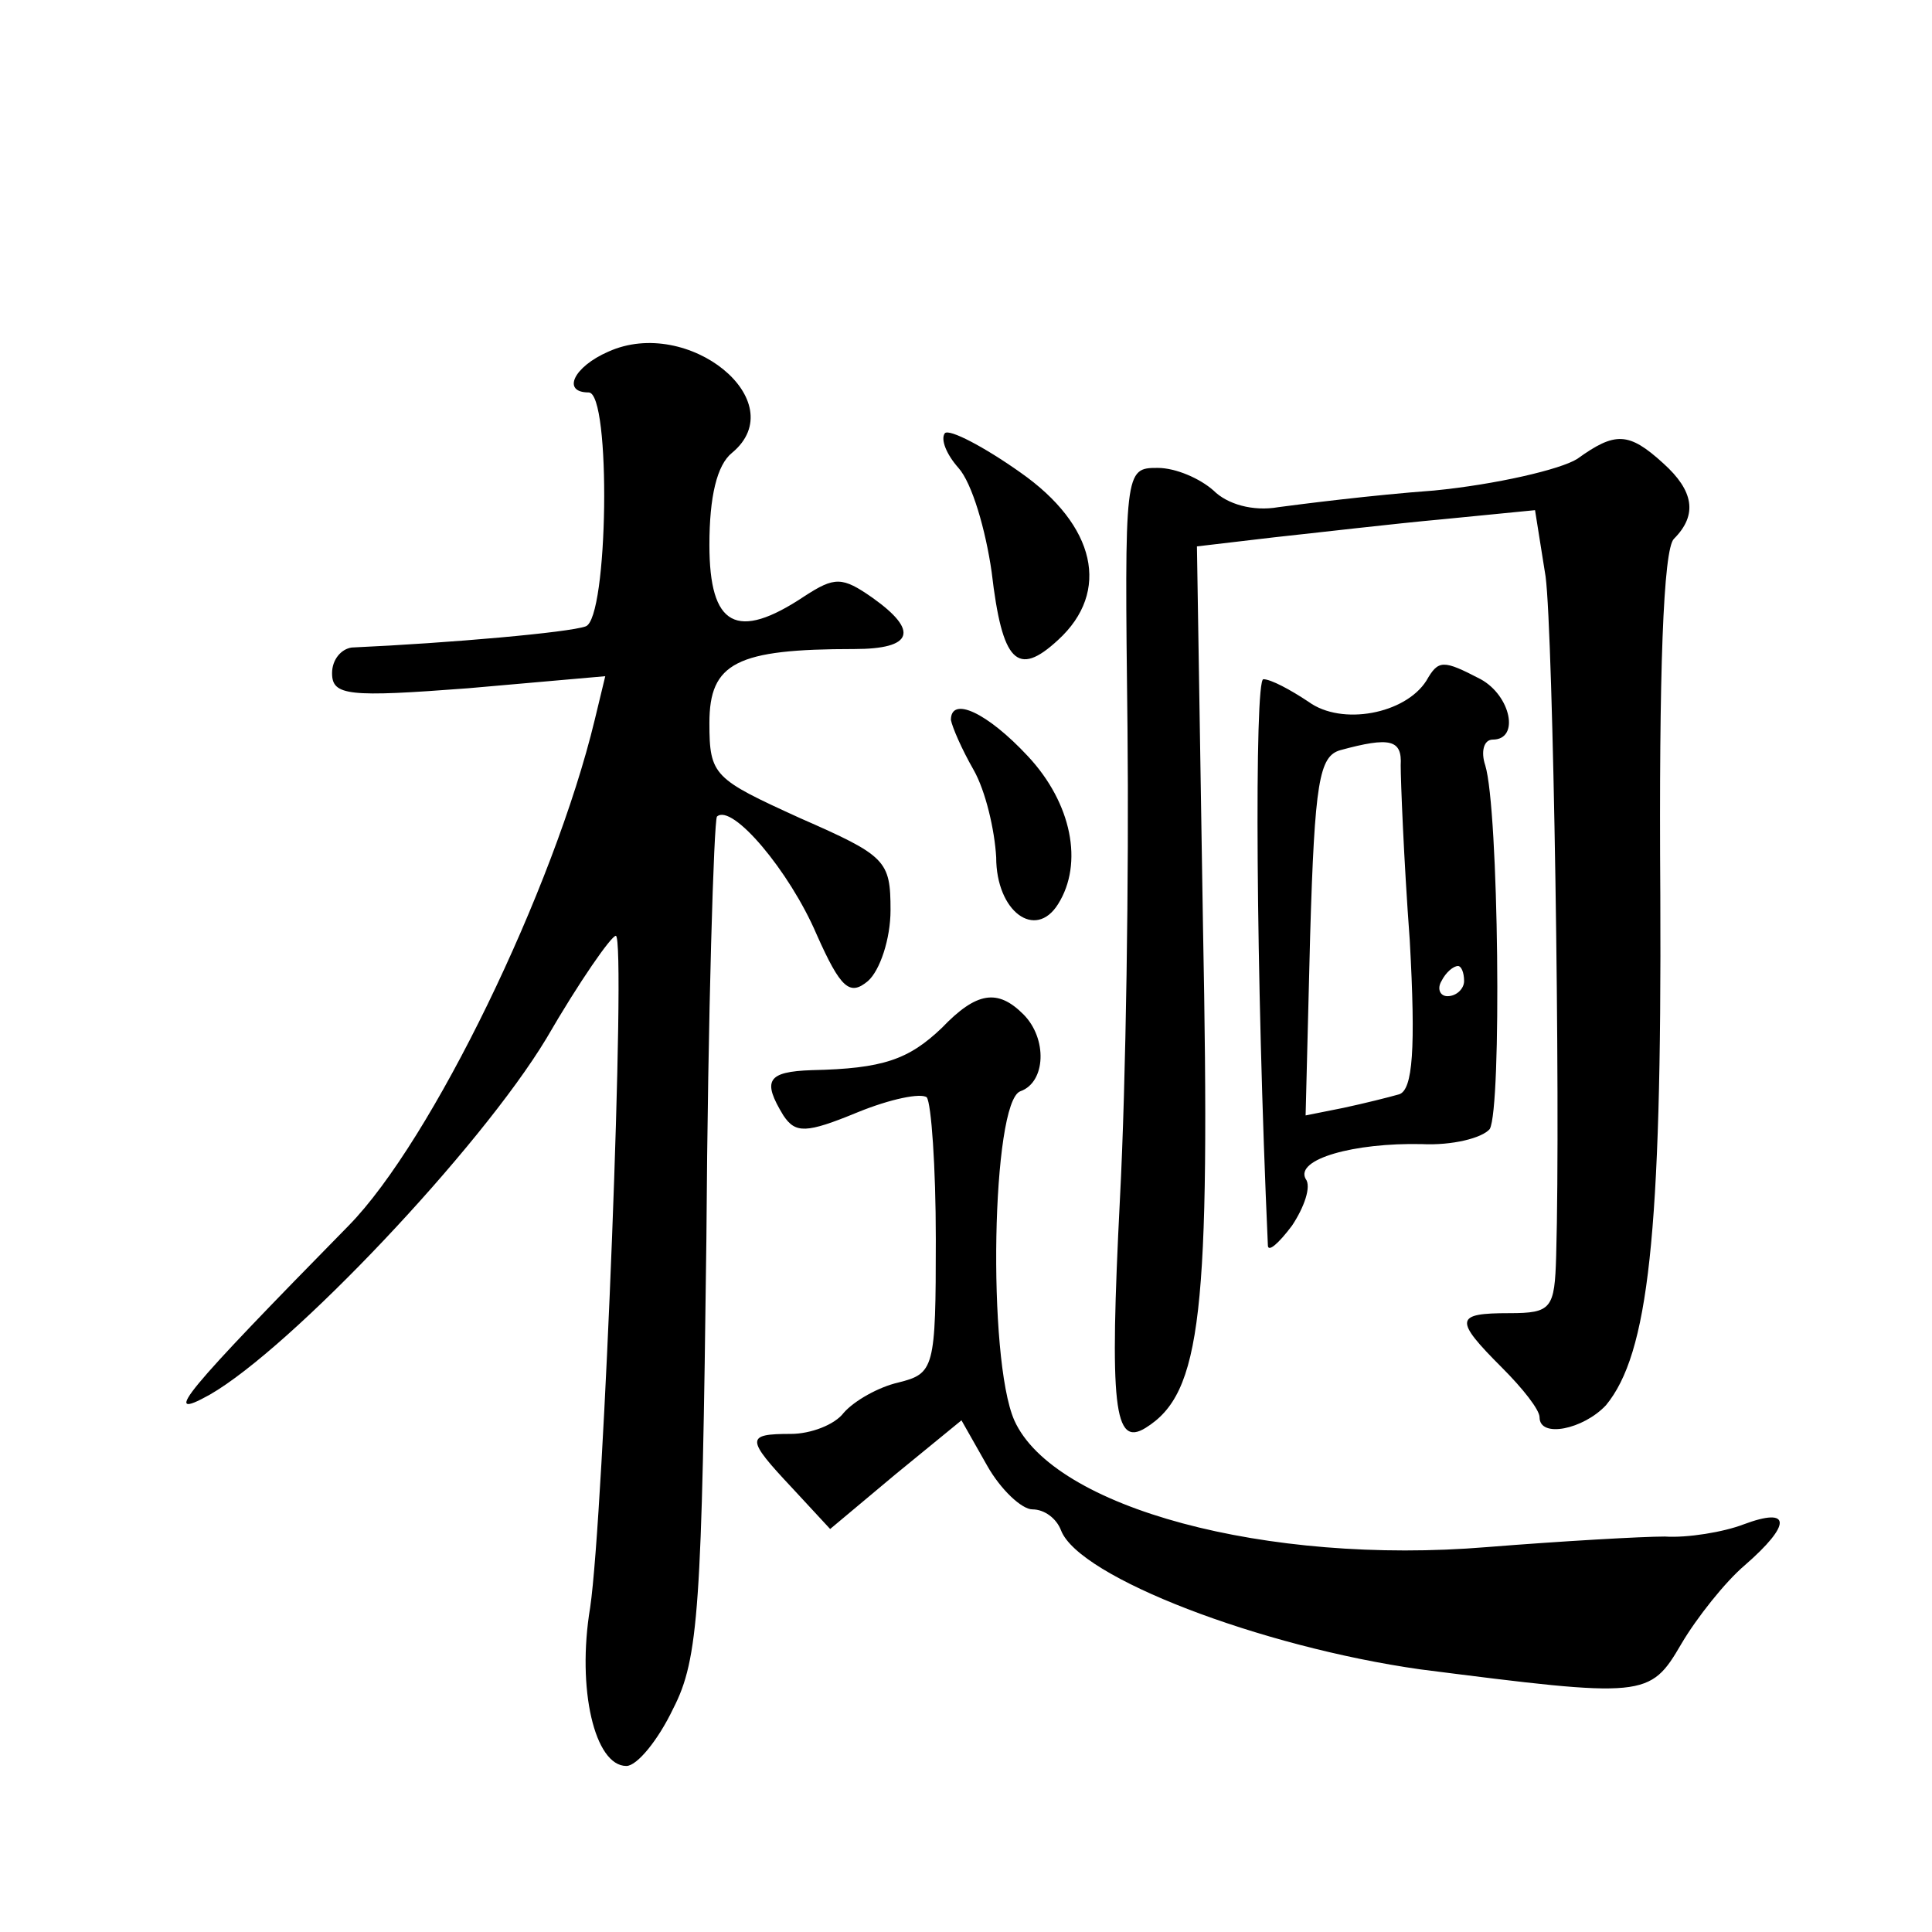 <?xml version="1.0" standalone="no"?>
<!DOCTYPE svg PUBLIC "-//W3C//DTD SVG 20010904//EN"
 "http://www.w3.org/TR/2001/REC-SVG-20010904/DTD/svg10.dtd">
<svg version="1.0" xmlns="http://www.w3.org/2000/svg"
 width="128pt" height="128pt" viewBox="0 0 128 128"
 preserveAspectRatio="xMidYMid meet">
<g transform="translate(0,128) scale(0.1,-0.1)"
fill="#0" stroke="none">
<path d="M403 1047 c-23 -10 -31 -27 -13 -27 15 0 13 -150 -2 -155 -11 -4 -89 -11
-155 -14 -7 -1 -13 -8 -13 -17 0 -15 11 -16 90 -10 l91 8 -7 -29 c-27 -112 -108
-279 -163 -335 -108 -110 -126 -131 -92 -112 54 31 179 163 223 236 22 38 43 68
46 68 7 0 -8 -384 -17 -445 -9 -54 3 -105 24 -105 7 0 21 17 31 38 17 33 19 67
22 311 1 151 5 277 7 280 10 9 48 -36 66 -78 16 -36 22 -41 34 -31 8 7 15 28 15
47 0 33 -3 36 -60 61 -57 26 -60 28 -60 63 0 40 18 49 96 49 39 0 43 12 12 34 -20
14 -25 14 -45 1 -45 -30 -63 -20 -63 34 0 32 5 53 15 61 41 34 -29 91 -82 67z M626
993 c-3 -4 1 -14 9 -23 9 -10 18 -41 22 -69 7 -60 17 -70 44 -45 35 32 25 76 -25
111 -24 17 -47 29 -50 26z M1045 976 c-11 -7 -54 -17 -95 -21 -41 -3 -88 -9 -103
-11 -17 -3 -34 2 -43 11 -9 8 -25 15 -37 15 -22 0 -22 -1 -20 -173 1 -95 -1 -235
-5 -311 -7 -138 -4 -165 17 -152 37 23 43 75 38 333 l-4 251 51 6 c28 3 79 9 112
12 l61 6 7 -44 c5 -38 10 -347 7 -450 -1 -35 -3 -38 -31 -38 -36 0 -37 -4 -5 -36
14 -14 25 -28 25 -33 0 -14 29 -8 44 8 28 34 37 112 36 338 -1 148 2 229 9 236
16 16 13 32 -7 50 -23 21 -32 21 -57 3z M945 829 c-14 -22 -56 -30 -78 -14 -12
8 -25 15 -30 15 -6 0 -5 -197 3 -375 0 -5 7 1 16 13 8 12 13 26 9 31 -7 13 32 24
77 23 20 -1 40 4 45 10 8 14 6 212 -3 241 -3 9 -1 17 5 17 18 0 12 29 -8 40 -25
13 -28 13 -36 -1z m-17 -56 c0 -10 2 -62 6 -116 4 -72 2 -99 -7 -102 -7 -2 -23
-6 -37 -9 l-25 -5 3 119 c3 102 6 119 20 123 33 9 41 7 40 -10z m42 -143 c0 -5
-5 -10 -11 -10 -5 0 -7 5 -4 10 3 6 8 10 11 10 2 0 4 -4 4 -10z M630 803 c1 -5
7 -19 15 -33 8 -14 14 -40 15 -58 0 -36 26 -55 41 -31 17 27 9 67 -20 98 -27 29
-51 40 -51 24z M624 599 c-22 -21 -39 -27 -86 -28 -30 -1 -33 -7 -19 -30 8 -12
15 -12 49 2 22 9 42 13 46 10 3 -4 6 -46 6 -94 0 -86 -1 -89 -25 -95 -13 -3 -29
-12 -36 -20 -6 -8 -22 -14 -35 -14 -30 0 -30 -3 1 -36 l25 -27 43 36 44 36 17 -30
c9 -16 23 -29 30 -29 8 0 16 -6 19 -14 12 -31 132 -77 238 -92 149 -19 152 -19
173 17 10 17 29 41 42 52 31 27 31 39 -1 27 -13 -5 -37 -9 -52 -8 -15 0 -68 -3
-118 -7 -146 -12 -287 26 -313 84 -18 41 -15 211 4 218 17 6 18 35 2 51 -17 17
-31 15 -54 -9z"/>
</g>
</svg>
